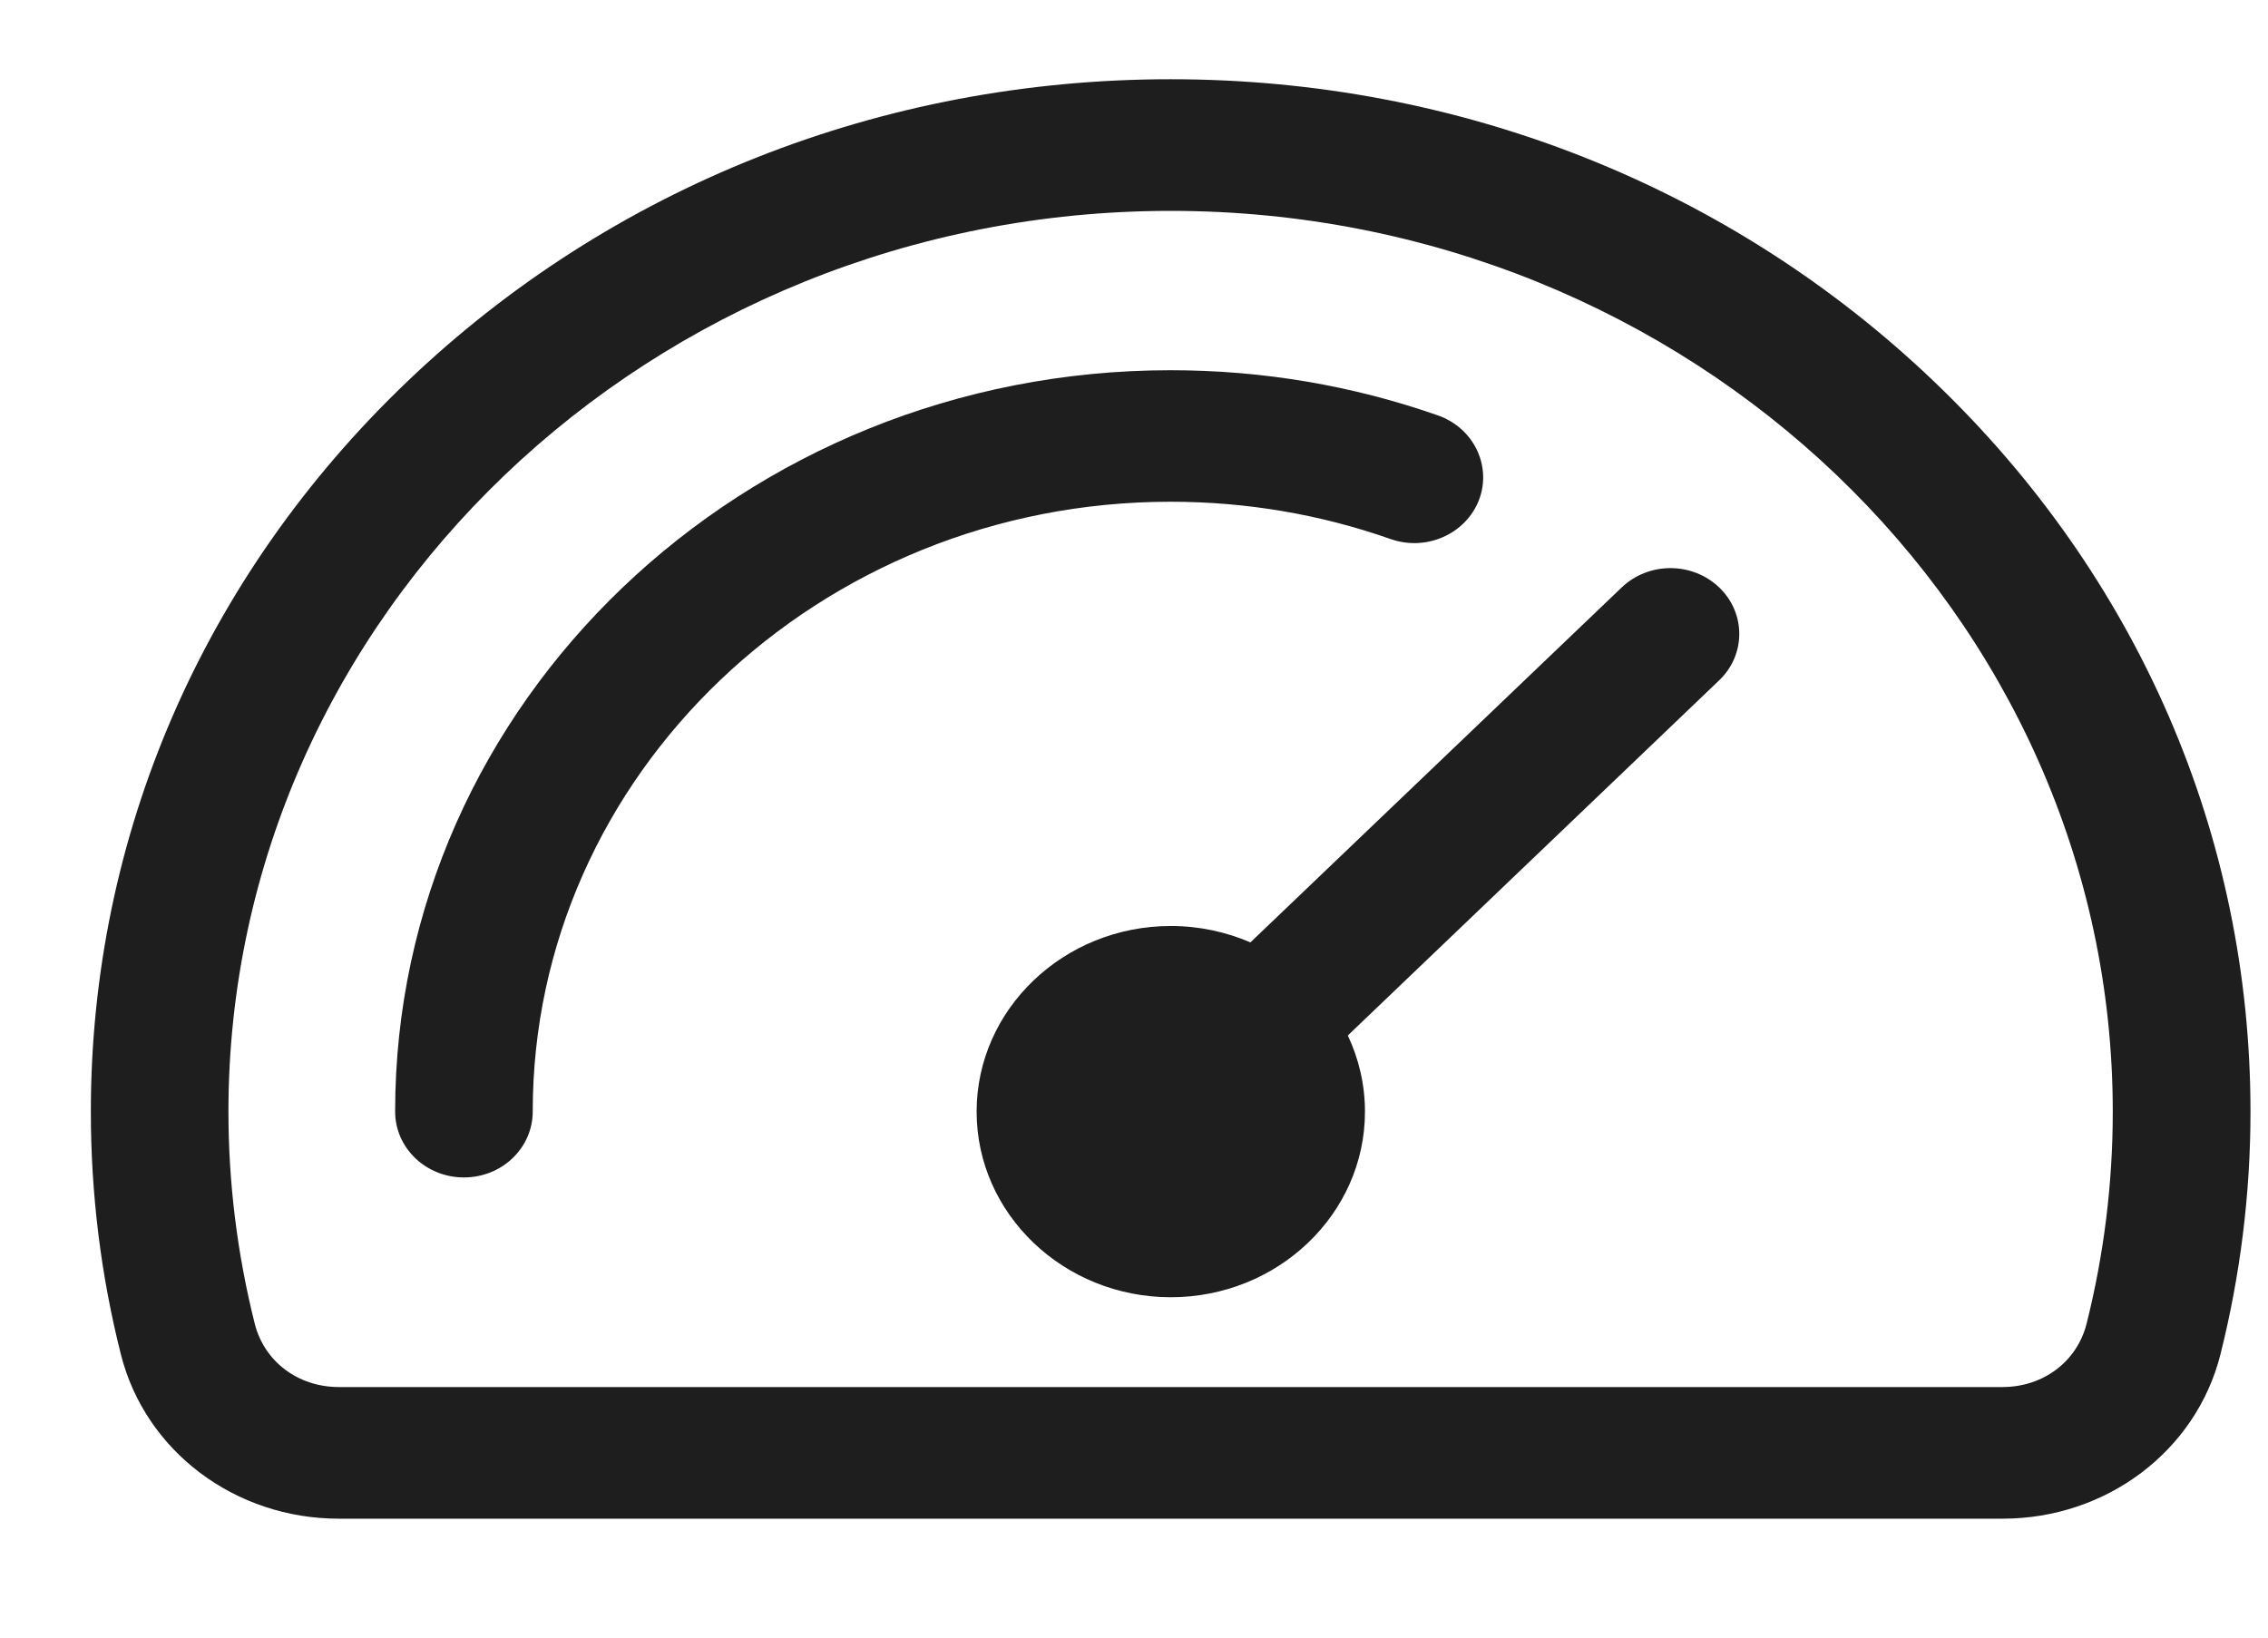 <svg width="18" height="13" viewBox="0 0 18 13" fill="none" xmlns="http://www.w3.org/2000/svg">
<path fill-rule="evenodd" clip-rule="evenodd" d="M16.56 10.509C16.698 9.96 16.768 9.394 16.768 8.825C16.768 4.882 13.414 1.674 9.291 1.674C5.168 1.674 1.813 4.882 1.813 8.825C1.813 9.394 1.884 9.96 2.022 10.509C2.098 10.809 2.366 11.011 2.689 11.011H15.893C16.216 11.011 16.484 10.809 16.56 10.509ZM15.351 3.03C13.732 1.481 11.58 0.629 9.291 0.629C7.002 0.629 4.85 1.481 3.231 3.03C1.612 4.578 0.721 6.636 0.721 8.825C0.721 9.477 0.801 10.126 0.96 10.754C1.154 11.52 1.865 12.056 2.689 12.056H15.893C16.717 12.056 17.428 11.52 17.622 10.754C17.78 10.125 17.861 9.476 17.861 8.825C17.861 6.636 16.97 4.578 15.351 3.03Z" fill="#1E1E1E"/>
<path d="M11.036 4.279C10.478 4.083 9.891 3.983 9.29 3.983C6.499 3.983 4.228 6.155 4.228 8.824C4.228 9.113 3.984 9.347 3.682 9.347C3.38 9.347 3.136 9.113 3.136 8.824C3.136 5.579 5.897 2.939 9.29 2.939C10.02 2.939 10.734 3.06 11.413 3.298C11.696 3.398 11.841 3.698 11.738 3.969C11.633 4.24 11.319 4.379 11.036 4.279Z" fill="#1E1E1E"/>
<path d="M13.644 5.401C13.857 5.198 13.857 4.867 13.644 4.663C13.43 4.459 13.085 4.459 12.871 4.663L9.924 7.481C9.731 7.398 9.517 7.351 9.292 7.351C8.442 7.351 7.751 8.012 7.751 8.825C7.751 9.637 8.442 10.298 9.292 10.298C10.142 10.298 10.833 9.637 10.833 8.825C10.833 8.609 10.784 8.405 10.697 8.22L13.644 5.401Z" fill="#1E1E1E"/>
</svg>
